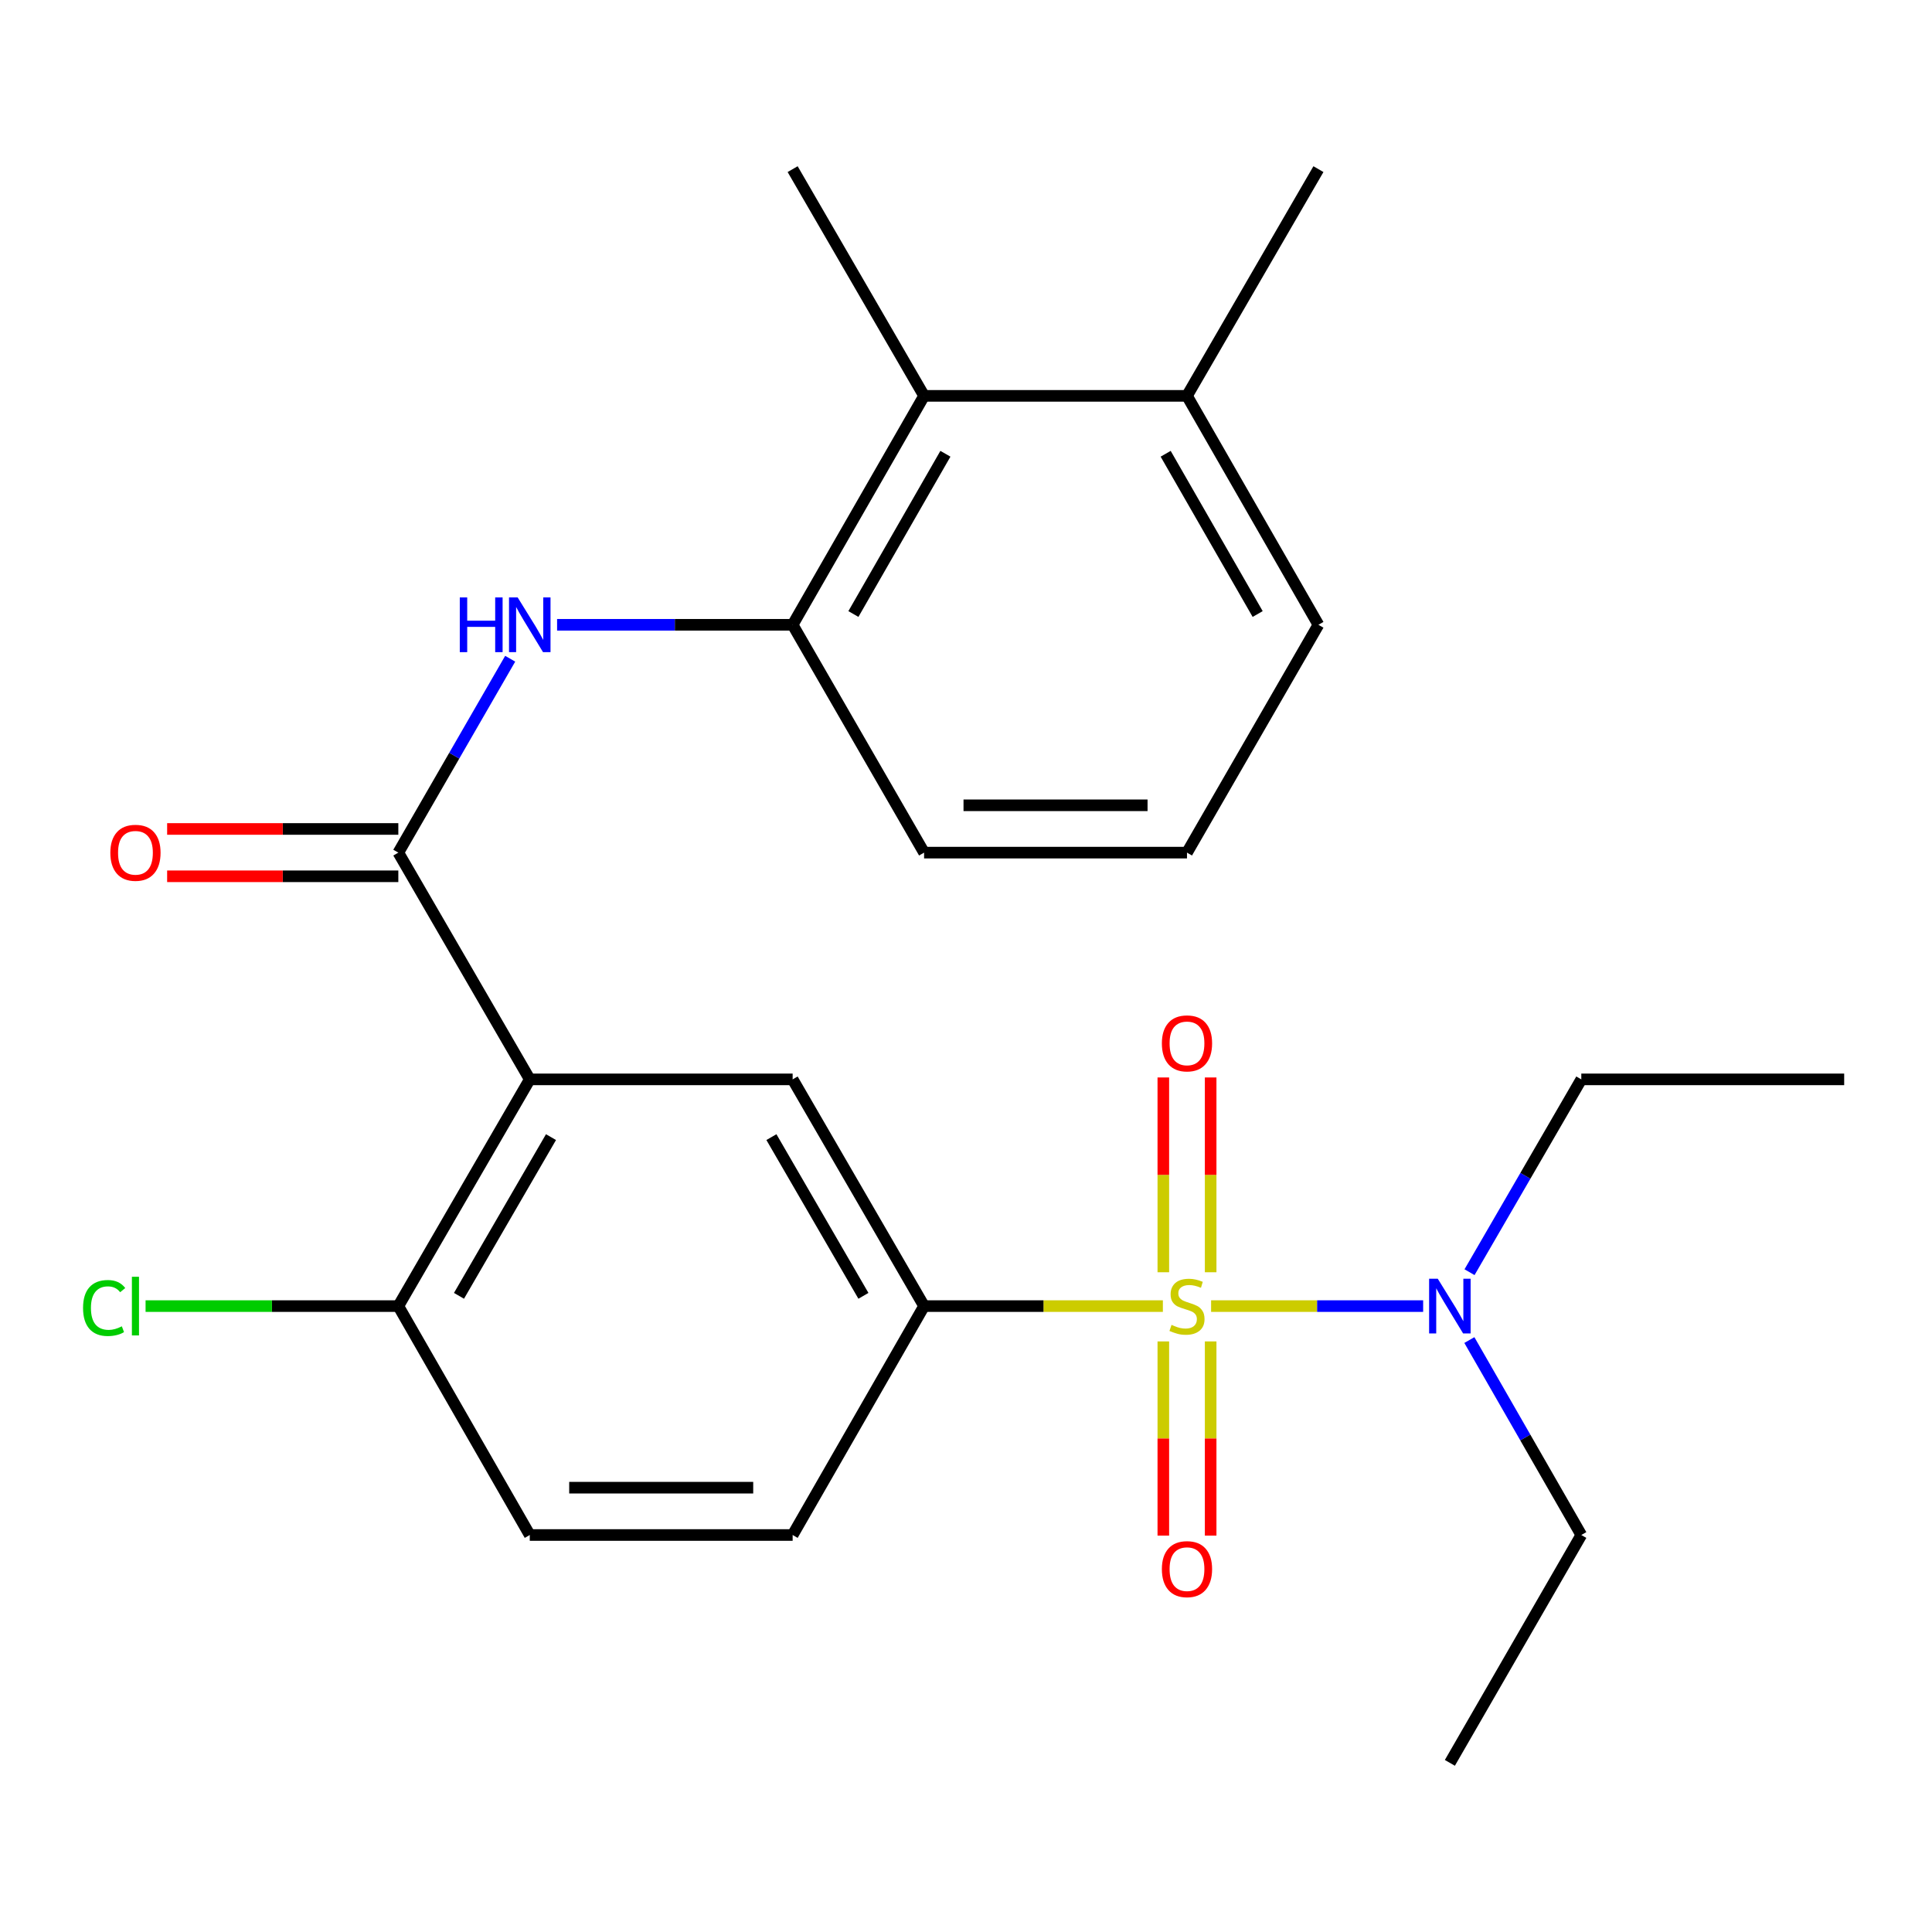 <?xml version='1.0' encoding='iso-8859-1'?>
<svg version='1.1' baseProfile='full'
              xmlns='http://www.w3.org/2000/svg'
                      xmlns:rdkit='http://www.rdkit.org/xml'
                      xmlns:xlink='http://www.w3.org/1999/xlink'
                  xml:space='preserve'
width='1000px' height='1000px' viewBox='0 0 1000 1000'>
<!-- END OF HEADER -->
<rect style='opacity:1.0;fill:#FFFFFF;stroke:none' width='1000' height='1000' x='0' y='0'> </rect>
<path class='bond-2' d='M 601.901,676.035 L 540.102,676.035' style='fill:none;fill-rule:evenodd;stroke:#CCCC00;stroke-width:6px;stroke-linecap:butt;stroke-linejoin:miter;stroke-opacity:1' />
<path class='bond-2' d='M 540.102,676.035 L 478.304,676.035' style='fill:none;fill-rule:evenodd;stroke:#000000;stroke-width:6px;stroke-linecap:butt;stroke-linejoin:miter;stroke-opacity:1' />
<path class='bond-6' d='M 626.864,676.035 L 681.741,676.035' style='fill:none;fill-rule:evenodd;stroke:#CCCC00;stroke-width:6px;stroke-linecap:butt;stroke-linejoin:miter;stroke-opacity:1' />
<path class='bond-6' d='M 681.741,676.035 L 736.618,676.035' style='fill:none;fill-rule:evenodd;stroke:#0000FF;stroke-width:6px;stroke-linecap:butt;stroke-linejoin:miter;stroke-opacity:1' />
<path class='bond-7' d='M 602.134,694.317 L 602.134,744.577' style='fill:none;fill-rule:evenodd;stroke:#CCCC00;stroke-width:6px;stroke-linecap:butt;stroke-linejoin:miter;stroke-opacity:1' />
<path class='bond-7' d='M 602.134,744.577 L 602.134,794.836' style='fill:none;fill-rule:evenodd;stroke:#FF0000;stroke-width:6px;stroke-linecap:butt;stroke-linejoin:miter;stroke-opacity:1' />
<path class='bond-7' d='M 626.631,694.317 L 626.631,744.577' style='fill:none;fill-rule:evenodd;stroke:#CCCC00;stroke-width:6px;stroke-linecap:butt;stroke-linejoin:miter;stroke-opacity:1' />
<path class='bond-7' d='M 626.631,744.577 L 626.631,794.836' style='fill:none;fill-rule:evenodd;stroke:#FF0000;stroke-width:6px;stroke-linecap:butt;stroke-linejoin:miter;stroke-opacity:1' />
<path class='bond-8' d='M 626.631,658.514 L 626.631,608.104' style='fill:none;fill-rule:evenodd;stroke:#CCCC00;stroke-width:6px;stroke-linecap:butt;stroke-linejoin:miter;stroke-opacity:1' />
<path class='bond-8' d='M 626.631,608.104 L 626.631,557.694' style='fill:none;fill-rule:evenodd;stroke:#FF0000;stroke-width:6px;stroke-linecap:butt;stroke-linejoin:miter;stroke-opacity:1' />
<path class='bond-8' d='M 602.134,658.514 L 602.134,608.104' style='fill:none;fill-rule:evenodd;stroke:#CCCC00;stroke-width:6px;stroke-linecap:butt;stroke-linejoin:miter;stroke-opacity:1' />
<path class='bond-8' d='M 602.134,608.104 L 602.134,557.694' style='fill:none;fill-rule:evenodd;stroke:#FF0000;stroke-width:6px;stroke-linecap:butt;stroke-linejoin:miter;stroke-opacity:1' />
<path class='bond-0' d='M 274.206,558.683 L 410.271,558.683' style='fill:none;fill-rule:evenodd;stroke:#000000;stroke-width:6px;stroke-linecap:butt;stroke-linejoin:miter;stroke-opacity:1' />
<path class='bond-1' d='M 274.206,558.683 L 206.174,441.317' style='fill:none;fill-rule:evenodd;stroke:#000000;stroke-width:6px;stroke-linecap:butt;stroke-linejoin:miter;stroke-opacity:1' />
<path class='bond-25' d='M 274.206,558.683 L 206.174,676.035' style='fill:none;fill-rule:evenodd;stroke:#000000;stroke-width:6px;stroke-linecap:butt;stroke-linejoin:miter;stroke-opacity:1' />
<path class='bond-25' d='M 285.194,588.572 L 237.571,670.719' style='fill:none;fill-rule:evenodd;stroke:#000000;stroke-width:6px;stroke-linecap:butt;stroke-linejoin:miter;stroke-opacity:1' />
<path class='bond-3' d='M 206.174,441.317 L 235.124,391.137' style='fill:none;fill-rule:evenodd;stroke:#000000;stroke-width:6px;stroke-linecap:butt;stroke-linejoin:miter;stroke-opacity:1' />
<path class='bond-3' d='M 235.124,391.137 L 264.074,340.957' style='fill:none;fill-rule:evenodd;stroke:#0000FF;stroke-width:6px;stroke-linecap:butt;stroke-linejoin:miter;stroke-opacity:1' />
<path class='bond-11' d='M 206.174,429.069 L 146.342,429.069' style='fill:none;fill-rule:evenodd;stroke:#000000;stroke-width:6px;stroke-linecap:butt;stroke-linejoin:miter;stroke-opacity:1' />
<path class='bond-11' d='M 146.342,429.069 L 86.51,429.069' style='fill:none;fill-rule:evenodd;stroke:#FF0000;stroke-width:6px;stroke-linecap:butt;stroke-linejoin:miter;stroke-opacity:1' />
<path class='bond-11' d='M 206.174,453.565 L 146.342,453.565' style='fill:none;fill-rule:evenodd;stroke:#000000;stroke-width:6px;stroke-linecap:butt;stroke-linejoin:miter;stroke-opacity:1' />
<path class='bond-11' d='M 146.342,453.565 L 86.51,453.565' style='fill:none;fill-rule:evenodd;stroke:#FF0000;stroke-width:6px;stroke-linecap:butt;stroke-linejoin:miter;stroke-opacity:1' />
<path class='bond-4' d='M 478.304,676.035 L 410.271,558.683' style='fill:none;fill-rule:evenodd;stroke:#000000;stroke-width:6px;stroke-linecap:butt;stroke-linejoin:miter;stroke-opacity:1' />
<path class='bond-4' d='M 446.906,670.719 L 399.283,588.572' style='fill:none;fill-rule:evenodd;stroke:#000000;stroke-width:6px;stroke-linecap:butt;stroke-linejoin:miter;stroke-opacity:1' />
<path class='bond-12' d='M 478.304,676.035 L 410.271,794.517' style='fill:none;fill-rule:evenodd;stroke:#000000;stroke-width:6px;stroke-linecap:butt;stroke-linejoin:miter;stroke-opacity:1' />
<path class='bond-5' d='M 288.348,323.393 L 349.31,323.393' style='fill:none;fill-rule:evenodd;stroke:#0000FF;stroke-width:6px;stroke-linecap:butt;stroke-linejoin:miter;stroke-opacity:1' />
<path class='bond-5' d='M 349.31,323.393 L 410.271,323.393' style='fill:none;fill-rule:evenodd;stroke:#000000;stroke-width:6px;stroke-linecap:butt;stroke-linejoin:miter;stroke-opacity:1' />
<path class='bond-9' d='M 410.271,323.393 L 478.304,204.897' style='fill:none;fill-rule:evenodd;stroke:#000000;stroke-width:6px;stroke-linecap:butt;stroke-linejoin:miter;stroke-opacity:1' />
<path class='bond-9' d='M 441.72,317.816 L 489.343,234.869' style='fill:none;fill-rule:evenodd;stroke:#000000;stroke-width:6px;stroke-linecap:butt;stroke-linejoin:miter;stroke-opacity:1' />
<path class='bond-16' d='M 410.271,323.393 L 478.304,441.317' style='fill:none;fill-rule:evenodd;stroke:#000000;stroke-width:6px;stroke-linecap:butt;stroke-linejoin:miter;stroke-opacity:1' />
<path class='bond-19' d='M 760.623,658.484 L 789.552,608.584' style='fill:none;fill-rule:evenodd;stroke:#0000FF;stroke-width:6px;stroke-linecap:butt;stroke-linejoin:miter;stroke-opacity:1' />
<path class='bond-19' d='M 789.552,608.584 L 818.48,558.683' style='fill:none;fill-rule:evenodd;stroke:#000000;stroke-width:6px;stroke-linecap:butt;stroke-linejoin:miter;stroke-opacity:1' />
<path class='bond-20' d='M 760.54,693.611 L 789.51,744.064' style='fill:none;fill-rule:evenodd;stroke:#0000FF;stroke-width:6px;stroke-linecap:butt;stroke-linejoin:miter;stroke-opacity:1' />
<path class='bond-20' d='M 789.51,744.064 L 818.48,794.517' style='fill:none;fill-rule:evenodd;stroke:#000000;stroke-width:6px;stroke-linecap:butt;stroke-linejoin:miter;stroke-opacity:1' />
<path class='bond-13' d='M 478.304,204.897 L 614.383,204.897' style='fill:none;fill-rule:evenodd;stroke:#000000;stroke-width:6px;stroke-linecap:butt;stroke-linejoin:miter;stroke-opacity:1' />
<path class='bond-18' d='M 478.304,204.897 L 410.271,87.545' style='fill:none;fill-rule:evenodd;stroke:#000000;stroke-width:6px;stroke-linecap:butt;stroke-linejoin:miter;stroke-opacity:1' />
<path class='bond-10' d='M 206.174,676.035 L 274.206,794.517' style='fill:none;fill-rule:evenodd;stroke:#000000;stroke-width:6px;stroke-linecap:butt;stroke-linejoin:miter;stroke-opacity:1' />
<path class='bond-15' d='M 206.174,676.035 L 140.762,676.035' style='fill:none;fill-rule:evenodd;stroke:#000000;stroke-width:6px;stroke-linecap:butt;stroke-linejoin:miter;stroke-opacity:1' />
<path class='bond-15' d='M 140.762,676.035 L 75.35,676.035' style='fill:none;fill-rule:evenodd;stroke:#00CC00;stroke-width:6px;stroke-linecap:butt;stroke-linejoin:miter;stroke-opacity:1' />
<path class='bond-14' d='M 410.271,794.517 L 274.206,794.517' style='fill:none;fill-rule:evenodd;stroke:#000000;stroke-width:6px;stroke-linecap:butt;stroke-linejoin:miter;stroke-opacity:1' />
<path class='bond-14' d='M 389.862,770.021 L 294.616,770.021' style='fill:none;fill-rule:evenodd;stroke:#000000;stroke-width:6px;stroke-linecap:butt;stroke-linejoin:miter;stroke-opacity:1' />
<path class='bond-22' d='M 614.383,204.897 L 682.415,87.545' style='fill:none;fill-rule:evenodd;stroke:#000000;stroke-width:6px;stroke-linecap:butt;stroke-linejoin:miter;stroke-opacity:1' />
<path class='bond-26' d='M 614.383,204.897 L 682.415,323.393' style='fill:none;fill-rule:evenodd;stroke:#000000;stroke-width:6px;stroke-linecap:butt;stroke-linejoin:miter;stroke-opacity:1' />
<path class='bond-26' d='M 603.343,234.869 L 650.966,317.816' style='fill:none;fill-rule:evenodd;stroke:#000000;stroke-width:6px;stroke-linecap:butt;stroke-linejoin:miter;stroke-opacity:1' />
<path class='bond-17' d='M 478.304,441.317 L 614.383,441.317' style='fill:none;fill-rule:evenodd;stroke:#000000;stroke-width:6px;stroke-linecap:butt;stroke-linejoin:miter;stroke-opacity:1' />
<path class='bond-17' d='M 498.716,416.82 L 593.971,416.82' style='fill:none;fill-rule:evenodd;stroke:#000000;stroke-width:6px;stroke-linecap:butt;stroke-linejoin:miter;stroke-opacity:1' />
<path class='bond-21' d='M 614.383,441.317 L 682.415,323.393' style='fill:none;fill-rule:evenodd;stroke:#000000;stroke-width:6px;stroke-linecap:butt;stroke-linejoin:miter;stroke-opacity:1' />
<path class='bond-23' d='M 818.48,558.683 L 954.545,558.683' style='fill:none;fill-rule:evenodd;stroke:#000000;stroke-width:6px;stroke-linecap:butt;stroke-linejoin:miter;stroke-opacity:1' />
<path class='bond-24' d='M 818.48,794.517 L 750.448,912.455' style='fill:none;fill-rule:evenodd;stroke:#000000;stroke-width:6px;stroke-linecap:butt;stroke-linejoin:miter;stroke-opacity:1' />
<path  class='atom-0' d='M 606.383 685.755
Q 606.703 685.875, 608.023 686.435
Q 609.343 686.995, 610.783 687.355
Q 612.263 687.675, 613.703 687.675
Q 616.383 687.675, 617.943 686.395
Q 619.503 685.075, 619.503 682.795
Q 619.503 681.235, 618.703 680.275
Q 617.943 679.315, 616.743 678.795
Q 615.543 678.275, 613.543 677.675
Q 611.023 676.915, 609.503 676.195
Q 608.023 675.475, 606.943 673.955
Q 605.903 672.435, 605.903 669.875
Q 605.903 666.315, 608.303 664.115
Q 610.743 661.915, 615.543 661.915
Q 618.823 661.915, 622.543 663.475
L 621.623 666.555
Q 618.223 665.155, 615.663 665.155
Q 612.903 665.155, 611.383 666.315
Q 609.863 667.435, 609.903 669.395
Q 609.903 670.915, 610.663 671.835
Q 611.463 672.755, 612.583 673.275
Q 613.743 673.795, 615.663 674.395
Q 618.223 675.195, 619.743 675.995
Q 621.263 676.795, 622.343 678.435
Q 623.463 680.035, 623.463 682.795
Q 623.463 686.715, 620.823 688.835
Q 618.223 690.915, 613.863 690.915
Q 611.343 690.915, 609.423 690.355
Q 607.543 689.835, 605.303 688.915
L 606.383 685.755
' fill='#CCCC00'/>
<path  class='atom-4' d='M 237.986 309.233
L 241.826 309.233
L 241.826 321.273
L 256.306 321.273
L 256.306 309.233
L 260.146 309.233
L 260.146 337.553
L 256.306 337.553
L 256.306 324.473
L 241.826 324.473
L 241.826 337.553
L 237.986 337.553
L 237.986 309.233
' fill='#0000FF'/>
<path  class='atom-4' d='M 267.946 309.233
L 277.226 324.233
Q 278.146 325.713, 279.626 328.393
Q 281.106 331.073, 281.186 331.233
L 281.186 309.233
L 284.946 309.233
L 284.946 337.553
L 281.066 337.553
L 271.106 321.153
Q 269.946 319.233, 268.706 317.033
Q 267.506 314.833, 267.146 314.153
L 267.146 337.553
L 263.466 337.553
L 263.466 309.233
L 267.946 309.233
' fill='#0000FF'/>
<path  class='atom-7' d='M 744.188 661.875
L 753.468 676.875
Q 754.388 678.355, 755.868 681.035
Q 757.348 683.715, 757.428 683.875
L 757.428 661.875
L 761.188 661.875
L 761.188 690.195
L 757.308 690.195
L 747.348 673.795
Q 746.188 671.875, 744.948 669.675
Q 743.748 667.475, 743.388 666.795
L 743.388 690.195
L 739.708 690.195
L 739.708 661.875
L 744.188 661.875
' fill='#0000FF'/>
<path  class='atom-8' d='M 601.383 812.181
Q 601.383 805.381, 604.743 801.581
Q 608.103 797.781, 614.383 797.781
Q 620.663 797.781, 624.023 801.581
Q 627.383 805.381, 627.383 812.181
Q 627.383 819.061, 623.983 822.981
Q 620.583 826.861, 614.383 826.861
Q 608.143 826.861, 604.743 822.981
Q 601.383 819.101, 601.383 812.181
M 614.383 823.661
Q 618.703 823.661, 621.023 820.781
Q 623.383 817.861, 623.383 812.181
Q 623.383 806.621, 621.023 803.821
Q 618.703 800.981, 614.383 800.981
Q 610.063 800.981, 607.703 803.781
Q 605.383 806.581, 605.383 812.181
Q 605.383 817.901, 607.703 820.781
Q 610.063 823.661, 614.383 823.661
' fill='#FF0000'/>
<path  class='atom-9' d='M 601.383 540.05
Q 601.383 533.25, 604.743 529.45
Q 608.103 525.65, 614.383 525.65
Q 620.663 525.65, 624.023 529.45
Q 627.383 533.25, 627.383 540.05
Q 627.383 546.93, 623.983 550.85
Q 620.583 554.73, 614.383 554.73
Q 608.143 554.73, 604.743 550.85
Q 601.383 546.97, 601.383 540.05
M 614.383 551.53
Q 618.703 551.53, 621.023 548.65
Q 623.383 545.73, 623.383 540.05
Q 623.383 534.49, 621.023 531.69
Q 618.703 528.85, 614.383 528.85
Q 610.063 528.85, 607.703 531.65
Q 605.383 534.45, 605.383 540.05
Q 605.383 545.77, 607.703 548.65
Q 610.063 551.53, 614.383 551.53
' fill='#FF0000'/>
<path  class='atom-12' d='M 57.109 441.397
Q 57.109 434.597, 60.469 430.797
Q 63.829 426.997, 70.109 426.997
Q 76.389 426.997, 79.749 430.797
Q 83.109 434.597, 83.109 441.397
Q 83.109 448.277, 79.709 452.197
Q 76.309 456.077, 70.109 456.077
Q 63.869 456.077, 60.469 452.197
Q 57.109 448.317, 57.109 441.397
M 70.109 452.877
Q 74.429 452.877, 76.749 449.997
Q 79.109 447.077, 79.109 441.397
Q 79.109 435.837, 76.749 433.037
Q 74.429 430.197, 70.109 430.197
Q 65.789 430.197, 63.429 432.997
Q 61.109 435.797, 61.109 441.397
Q 61.109 447.117, 63.429 449.997
Q 65.789 452.877, 70.109 452.877
' fill='#FF0000'/>
<path  class='atom-16' d='M 42.989 677.015
Q 42.989 669.975, 46.269 666.295
Q 49.589 662.575, 55.869 662.575
Q 61.709 662.575, 64.829 666.695
L 62.189 668.855
Q 59.909 665.855, 55.869 665.855
Q 51.589 665.855, 49.309 668.735
Q 47.069 671.575, 47.069 677.015
Q 47.069 682.615, 49.389 685.495
Q 51.749 688.375, 56.309 688.375
Q 59.429 688.375, 63.069 686.495
L 64.189 689.495
Q 62.709 690.455, 60.469 691.015
Q 58.229 691.575, 55.749 691.575
Q 49.589 691.575, 46.269 687.815
Q 42.989 684.055, 42.989 677.015
' fill='#00CC00'/>
<path  class='atom-16' d='M 68.269 660.855
L 71.949 660.855
L 71.949 691.215
L 68.269 691.215
L 68.269 660.855
' fill='#00CC00'/>
</svg>
